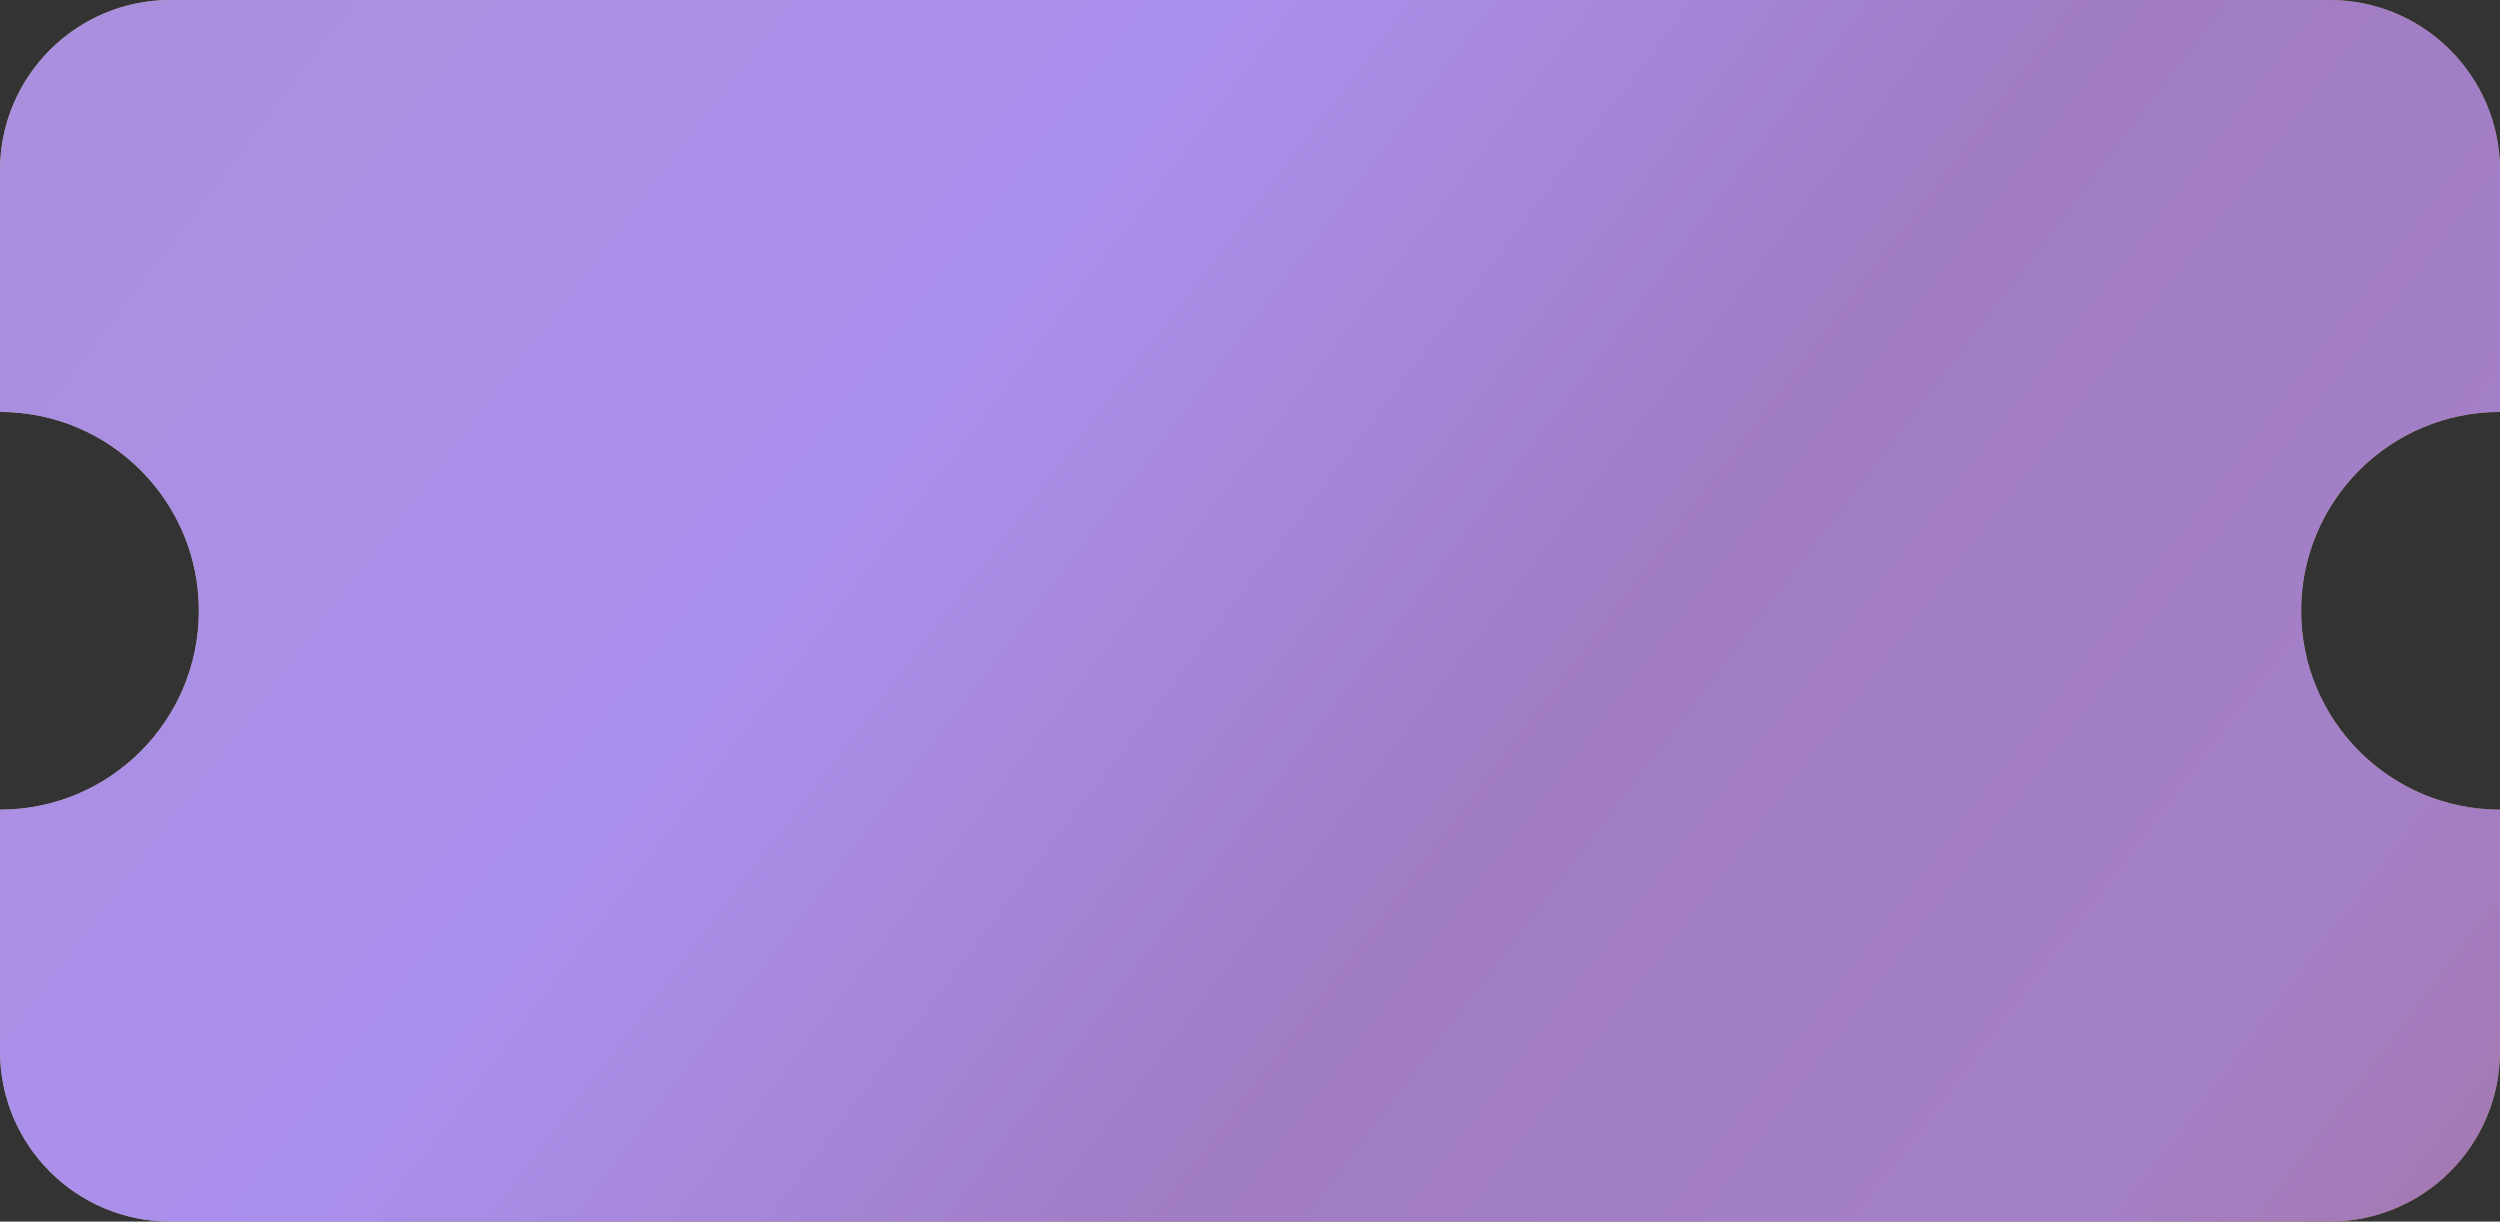 <svg xmlns="http://www.w3.org/2000/svg" width="176" height="86" fill="none" viewBox="0 0 176 86">
  <rect x="0" y="0" width="176" height="86" fill="#333333" stroke="none"/>
  <path fill="url(#a)" fill-rule="evenodd" d="M0 12C0 5.373 5.373 0 12 0h152c6.627 0 12 5.373 12 12v17c-7.732 0-14 6.268-14 14s6.268 14 14 14v17c0 6.628-5.373 12-12 12H12C5.373 86 0 80.628 0 74V57c7.732 0 14-6.268 14-14S7.732 29 0 29V12Z" clip-rule="evenodd"/>
  <path fill="#714EFF" fill-opacity=".6" fill-rule="evenodd" d="M0 12C0 5.373 5.373 0 12 0h152c6.627 0 12 5.373 12 12v17c-7.732 0-14 6.268-14 14s6.268 14 14 14v17c0 6.628-5.373 12-12 12H12C5.373 86 0 80.628 0 74V57c7.732 0 14-6.268 14-14S7.732 29 0 29V12Z" clip-rule="evenodd"/>
  <defs>
    <linearGradient id="a" x1="0" x2="169.235" y1="-7" y2="121.35" gradientUnits="userSpaceOnUse">
      <stop stop-color="#FFF1A7"/>
      <stop offset=".343" stop-color="#FFF5D3"/>
      <stop offset=".576" stop-color="#E7C36A"/>
      <stop offset=".807" stop-color="#F1CE78"/>
      <stop offset="1" stop-color="#ECAC0F"/>
    </linearGradient>
  </defs>
</svg>
